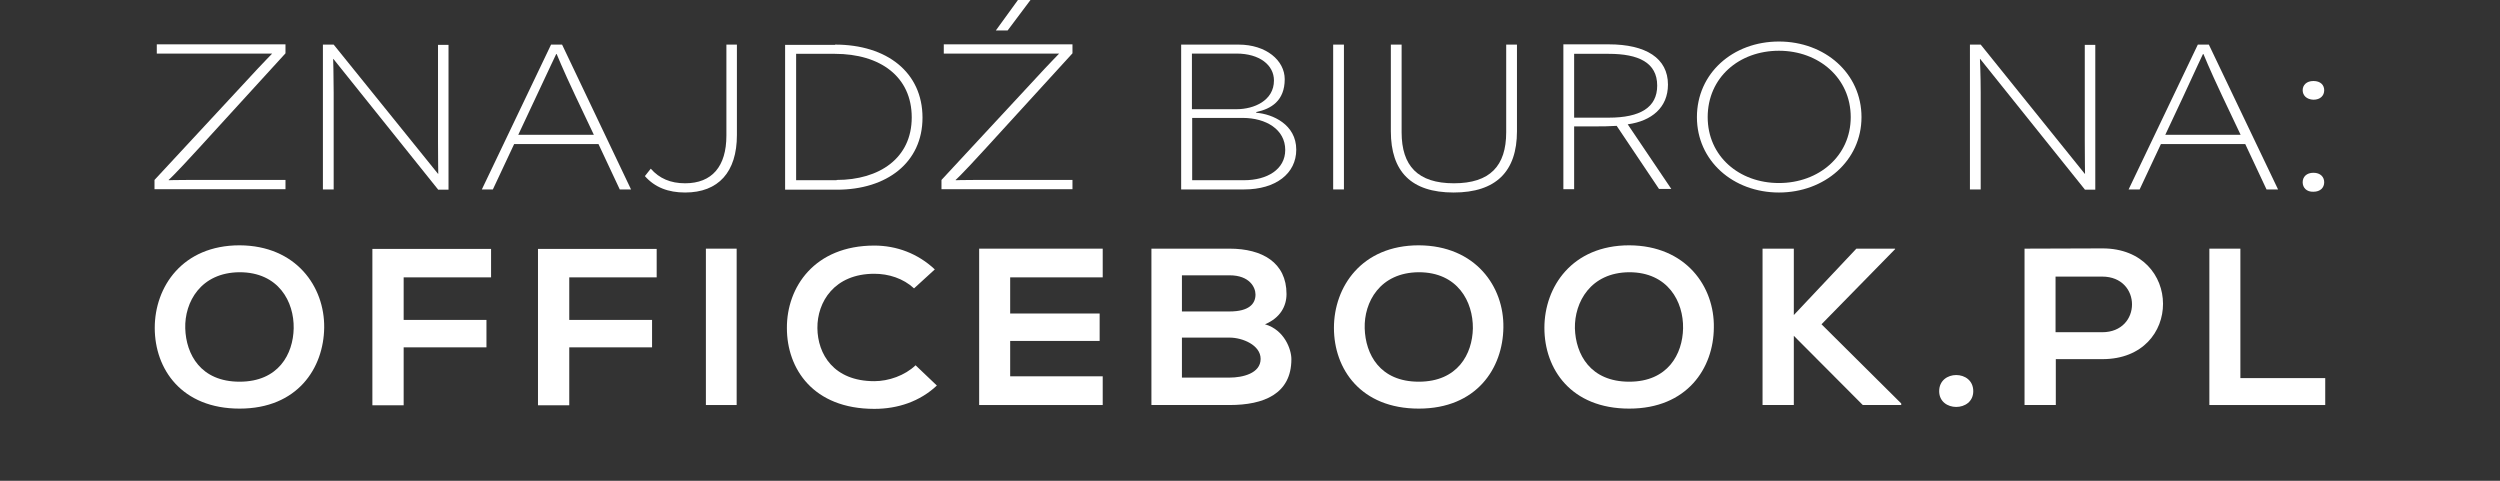 <?xml version="1.0" encoding="utf-8"?>
<!-- Generator: Adobe Illustrator 16.0.0, SVG Export Plug-In . SVG Version: 6.00 Build 0)  -->
<!DOCTYPE svg PUBLIC "-//W3C//DTD SVG 1.1//EN" "http://www.w3.org/Graphics/SVG/1.1/DTD/svg11.dtd">
<svg version="1.1" id="Layer_1" xmlns="http://www.w3.org/2000/svg" xmlns:xlink="http://www.w3.org/1999/xlink" x="0px" y="0px"
	 width="13px" height="2.5px" viewBox="1.031 6.219 13 2.5" enable-background="new 1.031 6.219 13 2.5" xml:space="preserve">
<rect x="1.031" y="6.219" width="13" height="2.5" fill="#333333" stroke="none"/>
<g transform="matrix(1,0,0,1,-486.611,-517.985)">
	<g transform="matrix(1.333,0,0,1.333,411.178,-155.706)">
		<path fill="#FFFFFF" d="M58.14,510.636c-0.104,0.114-0.12,0.126-0.12,0.126l0.001,0.001c0,0,0.027-0.001,0.073-0.001h0.382v0.036
			h-0.511v-0.036l0.347-0.374c0.089-0.097,0.112-0.118,0.112-0.119h-0.002H58.35h-0.376v-0.036h0.502v0.035L58.14,510.636z"/>
	</g>
	<g transform="matrix(1.333,0,0,1.333,411.178,-155.706)">
		<path fill="#FFFFFF" d="M59.071,510.799l-0.408-0.509h-0.001c0,0.001,0.002,0.063,0.002,0.131v0.378h-0.042v-0.565h0.042
			l0.407,0.504h0.001c0-0.001-0.001-0.062-0.001-0.127v-0.376h0.041v0.565H59.071z"/>
	</g>
	<g transform="matrix(1.333,0,0,1.333,411.178,-155.706)">
		<path fill="#FFFFFF" d="M59.368,510.622l-0.083,0.177h-0.043l0.27-0.565h0.043l0.269,0.565h-0.044l-0.083-0.177H59.368z
			 M59.606,510.432c-0.05-0.106-0.072-0.161-0.072-0.161h-0.002c-0.001,0.001-0.028,0.06-0.079,0.168l-0.069,0.147h0.295
			L59.606,510.432z"/>
	</g>
	<g transform="matrix(1.333,0,0,1.333,411.178,-155.706)">
		<path fill="#FFFFFF" d="M60.237,510.587c0,0.144-0.072,0.224-0.202,0.224c-0.066,0-0.118-0.02-0.157-0.064l0.023-0.029
			c0.033,0.038,0.077,0.057,0.134,0.057c0.105,0,0.161-0.066,0.161-0.186v-0.355h0.041V510.587z"/>
	</g>
	<g transform="matrix(1.333,0,0,1.333,411.178,-155.706)">
		<path fill="#FFFFFF" d="M60.62,510.234c0.203,0,0.341,0.109,0.341,0.285c0,0.175-0.139,0.281-0.334,0.281h-0.202v-0.565H60.62z
			 M60.626,510.762c0.167,0,0.293-0.085,0.293-0.244c0-0.159-0.123-0.248-0.3-0.248h-0.151v0.493H60.626z"/>
	</g>
	<g transform="matrix(1.333,0,0,1.333,411.178,-155.706)">
		<path fill="#FFFFFF" d="M61.21,510.636c-0.104,0.114-0.12,0.126-0.12,0.126l0.001,0.001c0,0,0.027-0.001,0.073-0.001h0.382v0.036
			h-0.511v-0.036l0.347-0.374c0.089-0.097,0.112-0.118,0.112-0.119h-0.002h-0.073h-0.375v-0.036h0.502v0.035L61.21,510.636z
			 M61.247,510.179l0.111-0.153l0.04,0.013l-0.105,0.14H61.247z"/>
	</g>
	<g transform="matrix(1.333,0,0,1.333,411.178,-155.706)">
		<path fill="#FFFFFF" d="M62.264,510.5c0.062,0.005,0.155,0.045,0.155,0.144c0,0.093-0.08,0.155-0.203,0.155H61.97v-0.565h0.224
			c0.108,0,0.18,0.062,0.18,0.135c0,0.084-0.053,0.116-0.111,0.128V510.5z M62.186,510.486c0.069,0,0.146-0.034,0.146-0.112
			c0-0.06-0.056-0.105-0.146-0.105h-0.174v0.217H62.186z M62.216,510.763c0.089,0,0.16-0.042,0.16-0.118
			c0-0.08-0.075-0.125-0.166-0.125h-0.197v0.243H62.216z"/>
	</g>
	<g transform="matrix(1.333,0,0,1.333,411.178,-155.706)">
		<rect x="62.563" y="510.234" fill="#FFFFFF" width="0.042" height="0.565"/>
	</g>
	<g transform="matrix(1.333,0,0,1.333,411.178,-155.706)">
		<path fill="#FFFFFF" d="M63.28,510.572c0,0.157-0.082,0.239-0.247,0.239c-0.166,0-0.245-0.082-0.245-0.239v-0.338h0.042v0.342
			c0,0.131,0.063,0.199,0.204,0.199c0.141,0,0.204-0.068,0.204-0.199v-0.342h0.042V510.572z"/>
	</g>
	<g transform="matrix(1.333,0,0,1.333,411.178,-155.706)">
		<path fill="#FFFFFF" d="M63.669,510.551c-0.031,0.002-0.059,0.002-0.074,0.002h-0.092v0.245h-0.042v-0.565h0.177
			c0.145,0,0.231,0.054,0.231,0.157c0,0.089-0.063,0.142-0.157,0.155l0.17,0.252h-0.048L63.669,510.551z M63.638,510.519
			c0.123,0,0.189-0.04,0.189-0.125c0-0.09-0.073-0.124-0.189-0.124h-0.135v0.249H63.638z"/>
	</g>
	<g transform="matrix(1.333,0,0,1.333,411.178,-155.706)">
		<path fill="#FFFFFF" d="M64.302,510.222c0.179,0,0.322,0.124,0.322,0.295c0,0.17-0.144,0.294-0.322,0.294
			c-0.179,0-0.32-0.124-0.32-0.294C63.982,510.346,64.122,510.222,64.302,510.222 M64.302,510.774c0.155,0,0.28-0.105,0.28-0.257
			c0-0.153-0.125-0.259-0.28-0.259c-0.156,0-0.278,0.105-0.278,0.259C64.024,510.669,64.146,510.774,64.302,510.774"/>
	</g>
	<g transform="matrix(1.333,0,0,1.333,411.178,-155.706)">
		<path fill="#FFFFFF" d="M65.495,510.799l-0.408-0.509h-0.001c0,0.001,0.003,0.063,0.003,0.131v0.378h-0.042v-0.565h0.042
			l0.406,0.504h0.001c0-0.001-0.001-0.062-0.001-0.127v-0.376h0.041v0.565H65.495z"/>
	</g>
	<g transform="matrix(1.333,0,0,1.333,411.178,-155.706)">
		<path fill="#FFFFFF" d="M65.792,510.622l-0.083,0.177h-0.043l0.27-0.565h0.043l0.27,0.565h-0.045l-0.083-0.177H65.792z
			 M66.03,510.432c-0.05-0.106-0.072-0.161-0.072-0.161h-0.002c-0.001,0.001-0.028,0.06-0.078,0.168l-0.069,0.147h0.294
			L66.03,510.432z"/>
	</g>
	<g transform="matrix(1.333,0,0,1.333,411.178,-155.706)">
		<path fill="#FFFFFF" d="M66.345,510.412c0-0.02,0.015-0.036,0.042-0.036c0.028,0,0.042,0.016,0.042,0.036
			c0,0.021-0.015,0.037-0.042,0.037C66.36,510.448,66.345,510.432,66.345,510.412 M66.345,510.771c0-0.021,0.015-0.037,0.042-0.037
			c0.028,0,0.042,0.017,0.042,0.037c0,0.021-0.015,0.037-0.042,0.037C66.36,510.809,66.345,510.792,66.345,510.771"/>
	</g>
	<g transform="matrix(1.333,0,0,1.333,411.178,-155.706)">
		<path fill="#FFFFFF" d="M58.627,511.338c-0.002,0.158-0.104,0.316-0.33,0.316s-0.331-0.154-0.331-0.315
			c0-0.16,0.108-0.322,0.331-0.322C58.518,511.018,58.629,511.179,58.627,511.338 M58.085,511.341
			c0.003,0.101,0.06,0.208,0.212,0.208c0.152,0,0.209-0.108,0.211-0.208c0.002-0.104-0.059-0.219-0.211-0.219
			C58.145,511.123,58.082,511.239,58.085,511.341"/>
	</g>
	<g transform="matrix(1.333,0,0,1.333,411.178,-155.706)">
		<path fill="#FFFFFF" d="M58.815,511.64v-0.609h0.463v0.111h-0.341v0.166h0.323v0.107h-0.323v0.226H58.815z"/>
	</g>
	<g transform="matrix(1.333,0,0,1.333,411.178,-155.706)">
		<path fill="#FFFFFF" d="M59.461,511.64v-0.609h0.463v0.111h-0.341v0.166h0.323v0.107h-0.323v0.226H59.461z"/>
	</g>
	<g transform="matrix(1.333,0,0,1.333,411.178,-155.706)">
		<rect x="60.116" y="511.03" fill="#FFFFFF" width="0.12" height="0.61"/>
	</g>
	<g transform="matrix(1.333,0,0,1.333,411.178,-155.706)">
		<path fill="#FFFFFF" d="M61.017,511.564c-0.066,0.062-0.152,0.091-0.244,0.091c-0.239,0-0.341-0.157-0.341-0.315
			c-0.001-0.16,0.108-0.322,0.341-0.322c0.087,0,0.17,0.031,0.236,0.093l-0.081,0.074c-0.042-0.039-0.099-0.057-0.155-0.057
			c-0.156,0-0.223,0.11-0.222,0.212c0.001,0.101,0.063,0.207,0.222,0.207c0.056,0,0.119-0.022,0.161-0.062L61.017,511.564z"/>
	</g>
	<g transform="matrix(1.333,0,0,1.333,411.178,-155.706)">
		<path fill="#FFFFFF" d="M61.664,511.64h-0.482v-0.61h0.482v0.112h-0.361v0.141h0.349v0.107h-0.349v0.138h0.361V511.64z"/>
	</g>
	<g transform="matrix(1.333,0,0,1.333,411.178,-155.706)">
		<path fill="#FFFFFF" d="M62.381,511.207c0,0.047-0.024,0.093-0.084,0.118c0.076,0.022,0.103,0.098,0.103,0.136
			c0,0.136-0.108,0.179-0.241,0.179h-0.305v-0.61h0.305C62.286,511.03,62.381,511.084,62.381,511.207 M61.973,511.275h0.186
			c0.076,0,0.101-0.03,0.101-0.066c0-0.028-0.023-0.075-0.101-0.075h-0.186V511.275z M61.973,511.533h0.186
			c0.05,0,0.121-0.016,0.121-0.073c0-0.054-0.071-0.083-0.121-0.083h-0.186V511.533z"/>
	</g>
	<g transform="matrix(1.333,0,0,1.333,411.178,-155.706)">
		<path fill="#FFFFFF" d="M63.227,511.338c-0.002,0.158-0.104,0.316-0.33,0.316c-0.226,0-0.331-0.154-0.331-0.315
			c0-0.16,0.108-0.322,0.331-0.322C63.119,511.018,63.23,511.179,63.227,511.338 M62.686,511.341
			c0.003,0.101,0.059,0.208,0.211,0.208c0.152,0,0.209-0.108,0.211-0.208c0.001-0.104-0.059-0.219-0.211-0.219
			C62.745,511.123,62.683,511.239,62.686,511.341"/>
	</g>
	<g transform="matrix(1.333,0,0,1.333,411.178,-155.706)">
		<path fill="#FFFFFF" d="M64.048,511.338c-0.001,0.158-0.104,0.316-0.33,0.316c-0.227,0-0.331-0.154-0.331-0.315
			c0-0.16,0.108-0.322,0.331-0.322C63.94,511.018,64.051,511.179,64.048,511.338 M63.506,511.341
			c0.003,0.101,0.06,0.208,0.212,0.208c0.151,0,0.208-0.108,0.21-0.208c0.002-0.104-0.059-0.219-0.21-0.219
			C63.567,511.123,63.504,511.239,63.506,511.341"/>
	</g>
	<g transform="matrix(1.333,0,0,1.333,411.178,-155.706)">
		<path fill="#FFFFFF" d="M64.754,511.033l-0.286,0.292l0.311,0.309v0.006h-0.15l-0.269-0.27v0.27h-0.122v-0.61h0.122v0.259
			l0.244-0.259h0.151V511.033z"/>
	</g>
	<g transform="matrix(1.333,0,0,1.333,411.178,-155.706)">
		<path fill="#FFFFFF" d="M65.06,511.586c0,0.082-0.133,0.082-0.133,0C64.927,511.502,65.06,511.502,65.06,511.586"/>
	</g>
	<g transform="matrix(1.333,0,0,1.333,411.178,-155.706)">
		<path fill="#FFFFFF" d="M65.564,511.461h-0.182v0.179H65.26v-0.61c0.101,0,0.202-0.001,0.304-0.001
			C65.878,511.029,65.88,511.461,65.564,511.461 M65.381,511.356h0.182c0.155,0,0.155-0.217,0-0.217h-0.182V511.356z"/>
	</g>
	<g transform="matrix(1.333,0,0,1.333,411.178,-155.706)">
		<path fill="#FFFFFF" d="M66.102,511.03v0.505h0.331v0.105h-0.452v-0.61H66.102z"/>
	</g>
</g>
</svg>

